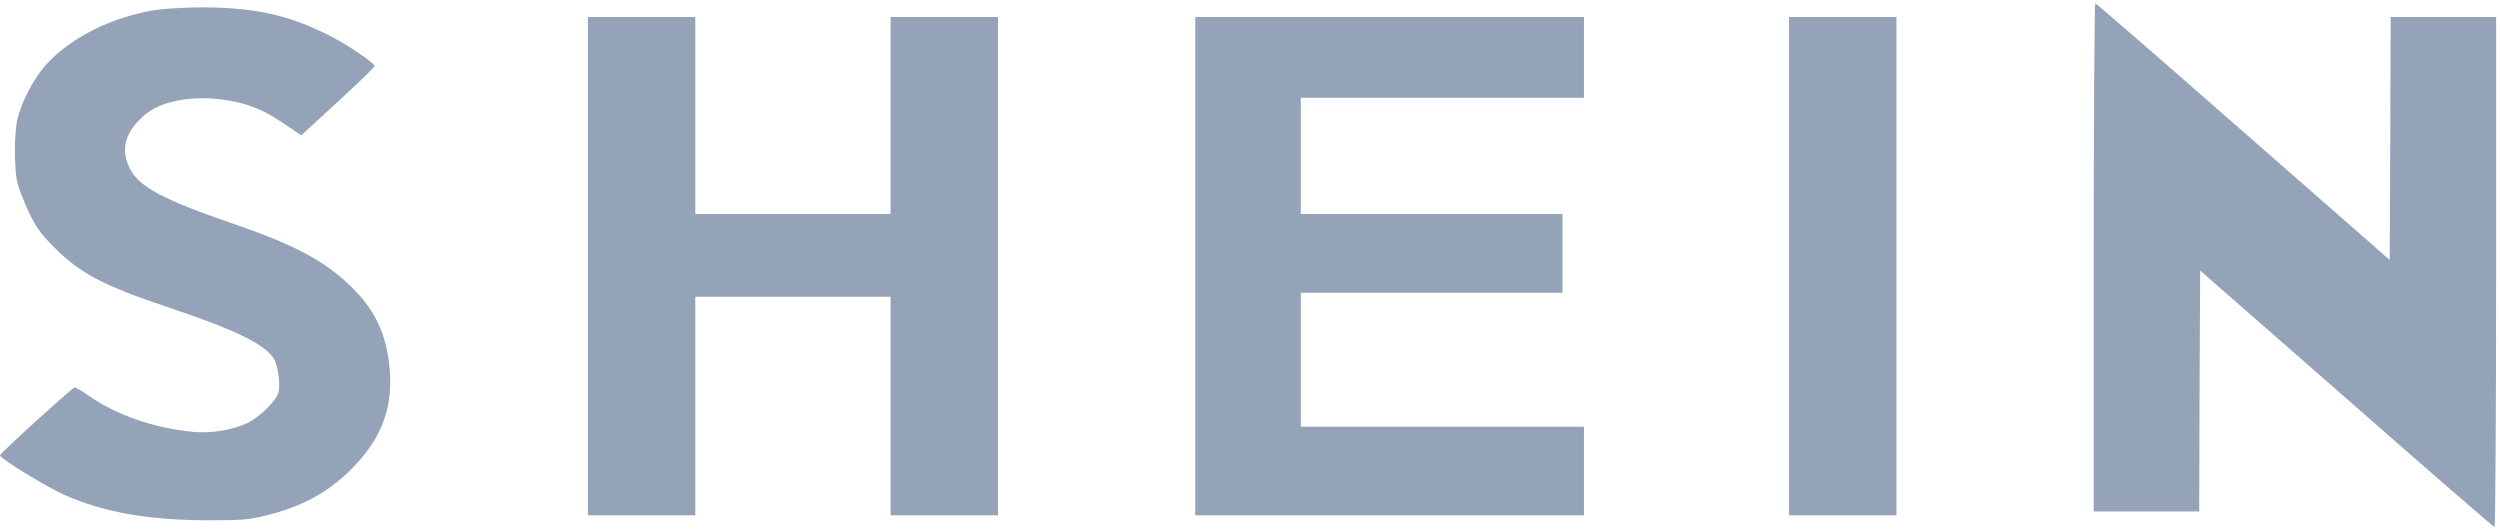 <svg xmlns="http://www.w3.org/2000/svg" xmlns:xlink="http://www.w3.org/1999/xlink" width="80px" height="17px" viewBox="0 0 81 17" version="1.1">
<g id="surface1">
<path style=" stroke:none;fill-rule:nonzero;fill:#94a3b8;fill-opacity:1;" d="M 67.836 8.23 L 67.836 16.465 L 71.254 16.465 L 71.266 12.559 L 71.285 8.66 L 76.031 12.812 C 78.641 15.105 80.797 16.973 80.824 16.973 C 80.848 16.973 80.875 13.254 80.875 8.711 L 80.875 0.445 L 77.457 0.445 L 77.445 4.383 L 77.426 8.316 L 72.68 4.16 C 70.07 1.871 67.914 0 67.887 0 C 67.863 0 67.836 3.703 67.836 8.23 Z M 67.836 8.23 "/>
<path style=" stroke:none;fill-rule:nonzero;fill:#94a3b8;fill-opacity:1;" d="M 5 0.223 C 3.57 0.465 2.273 1.125 1.488 1.996 C 1.094 2.43 0.695 3.191 0.562 3.766 C 0.457 4.223 0.457 5.359 0.562 5.809 C 0.609 6 0.773 6.426 0.93 6.758 C 1.156 7.238 1.305 7.445 1.695 7.848 C 2.574 8.742 3.309 9.137 5.473 9.859 C 7.668 10.594 8.652 11.078 8.898 11.559 C 9.012 11.793 9.086 12.359 9.023 12.602 C 8.953 12.879 8.422 13.402 8.02 13.598 C 7.523 13.828 6.871 13.938 6.27 13.887 C 4.98 13.766 3.766 13.344 2.836 12.688 C 2.641 12.547 2.449 12.445 2.418 12.449 C 2.289 12.5 0 14.582 0 14.645 C 0.008 14.754 1.438 15.633 2.09 15.93 C 3.355 16.488 4.789 16.746 6.707 16.75 C 7.918 16.75 8.055 16.738 8.703 16.574 C 9.785 16.297 10.566 15.875 11.289 15.188 C 12.398 14.117 12.789 13.039 12.598 11.59 C 12.465 10.605 12.094 9.871 11.367 9.172 C 10.512 8.34 9.543 7.828 7.586 7.152 C 5.289 6.367 4.504 5.949 4.203 5.348 C 3.891 4.734 4.055 4.16 4.688 3.617 C 5.188 3.184 6.145 2.992 7.152 3.113 C 7.961 3.215 8.492 3.422 9.164 3.875 L 9.758 4.277 L 10.055 4.008 C 11.531 2.66 12.148 2.074 12.137 2.027 C 12.094 1.914 11.316 1.379 10.758 1.09 C 9.371 0.371 8.227 0.121 6.391 0.133 C 5.887 0.141 5.258 0.18 5 0.223 Z M 5 0.223 "/>
<path style=" stroke:none;fill-rule:nonzero;fill:#94a3b8;fill-opacity:1;" d="M 19.047 8.52 L 19.047 16.59 L 22.527 16.59 L 22.527 9.508 L 28.855 9.508 L 28.855 16.59 L 32.336 16.59 L 32.336 0.445 L 28.855 0.445 L 28.855 6.828 L 22.527 6.828 L 22.527 0.445 L 19.047 0.445 Z M 19.047 8.52 "/>
<path style=" stroke:none;fill-rule:nonzero;fill:#94a3b8;fill-opacity:1;" d="M 38.727 8.52 L 38.727 16.59 L 51.32 16.59 L 51.32 13.719 L 42.145 13.719 L 42.145 9.379 L 50.625 9.379 L 50.625 6.828 L 42.145 6.828 L 42.145 3.062 L 51.32 3.062 L 51.32 0.445 L 38.727 0.445 Z M 38.727 8.52 "/>
<path style=" stroke:none;fill-rule:nonzero;fill:#94a3b8;fill-opacity:1;" d="M 57.965 8.52 L 57.965 16.59 L 61.445 16.59 L 61.445 0.445 L 57.965 0.445 Z M 57.965 8.52 "/>
</g>
</svg>